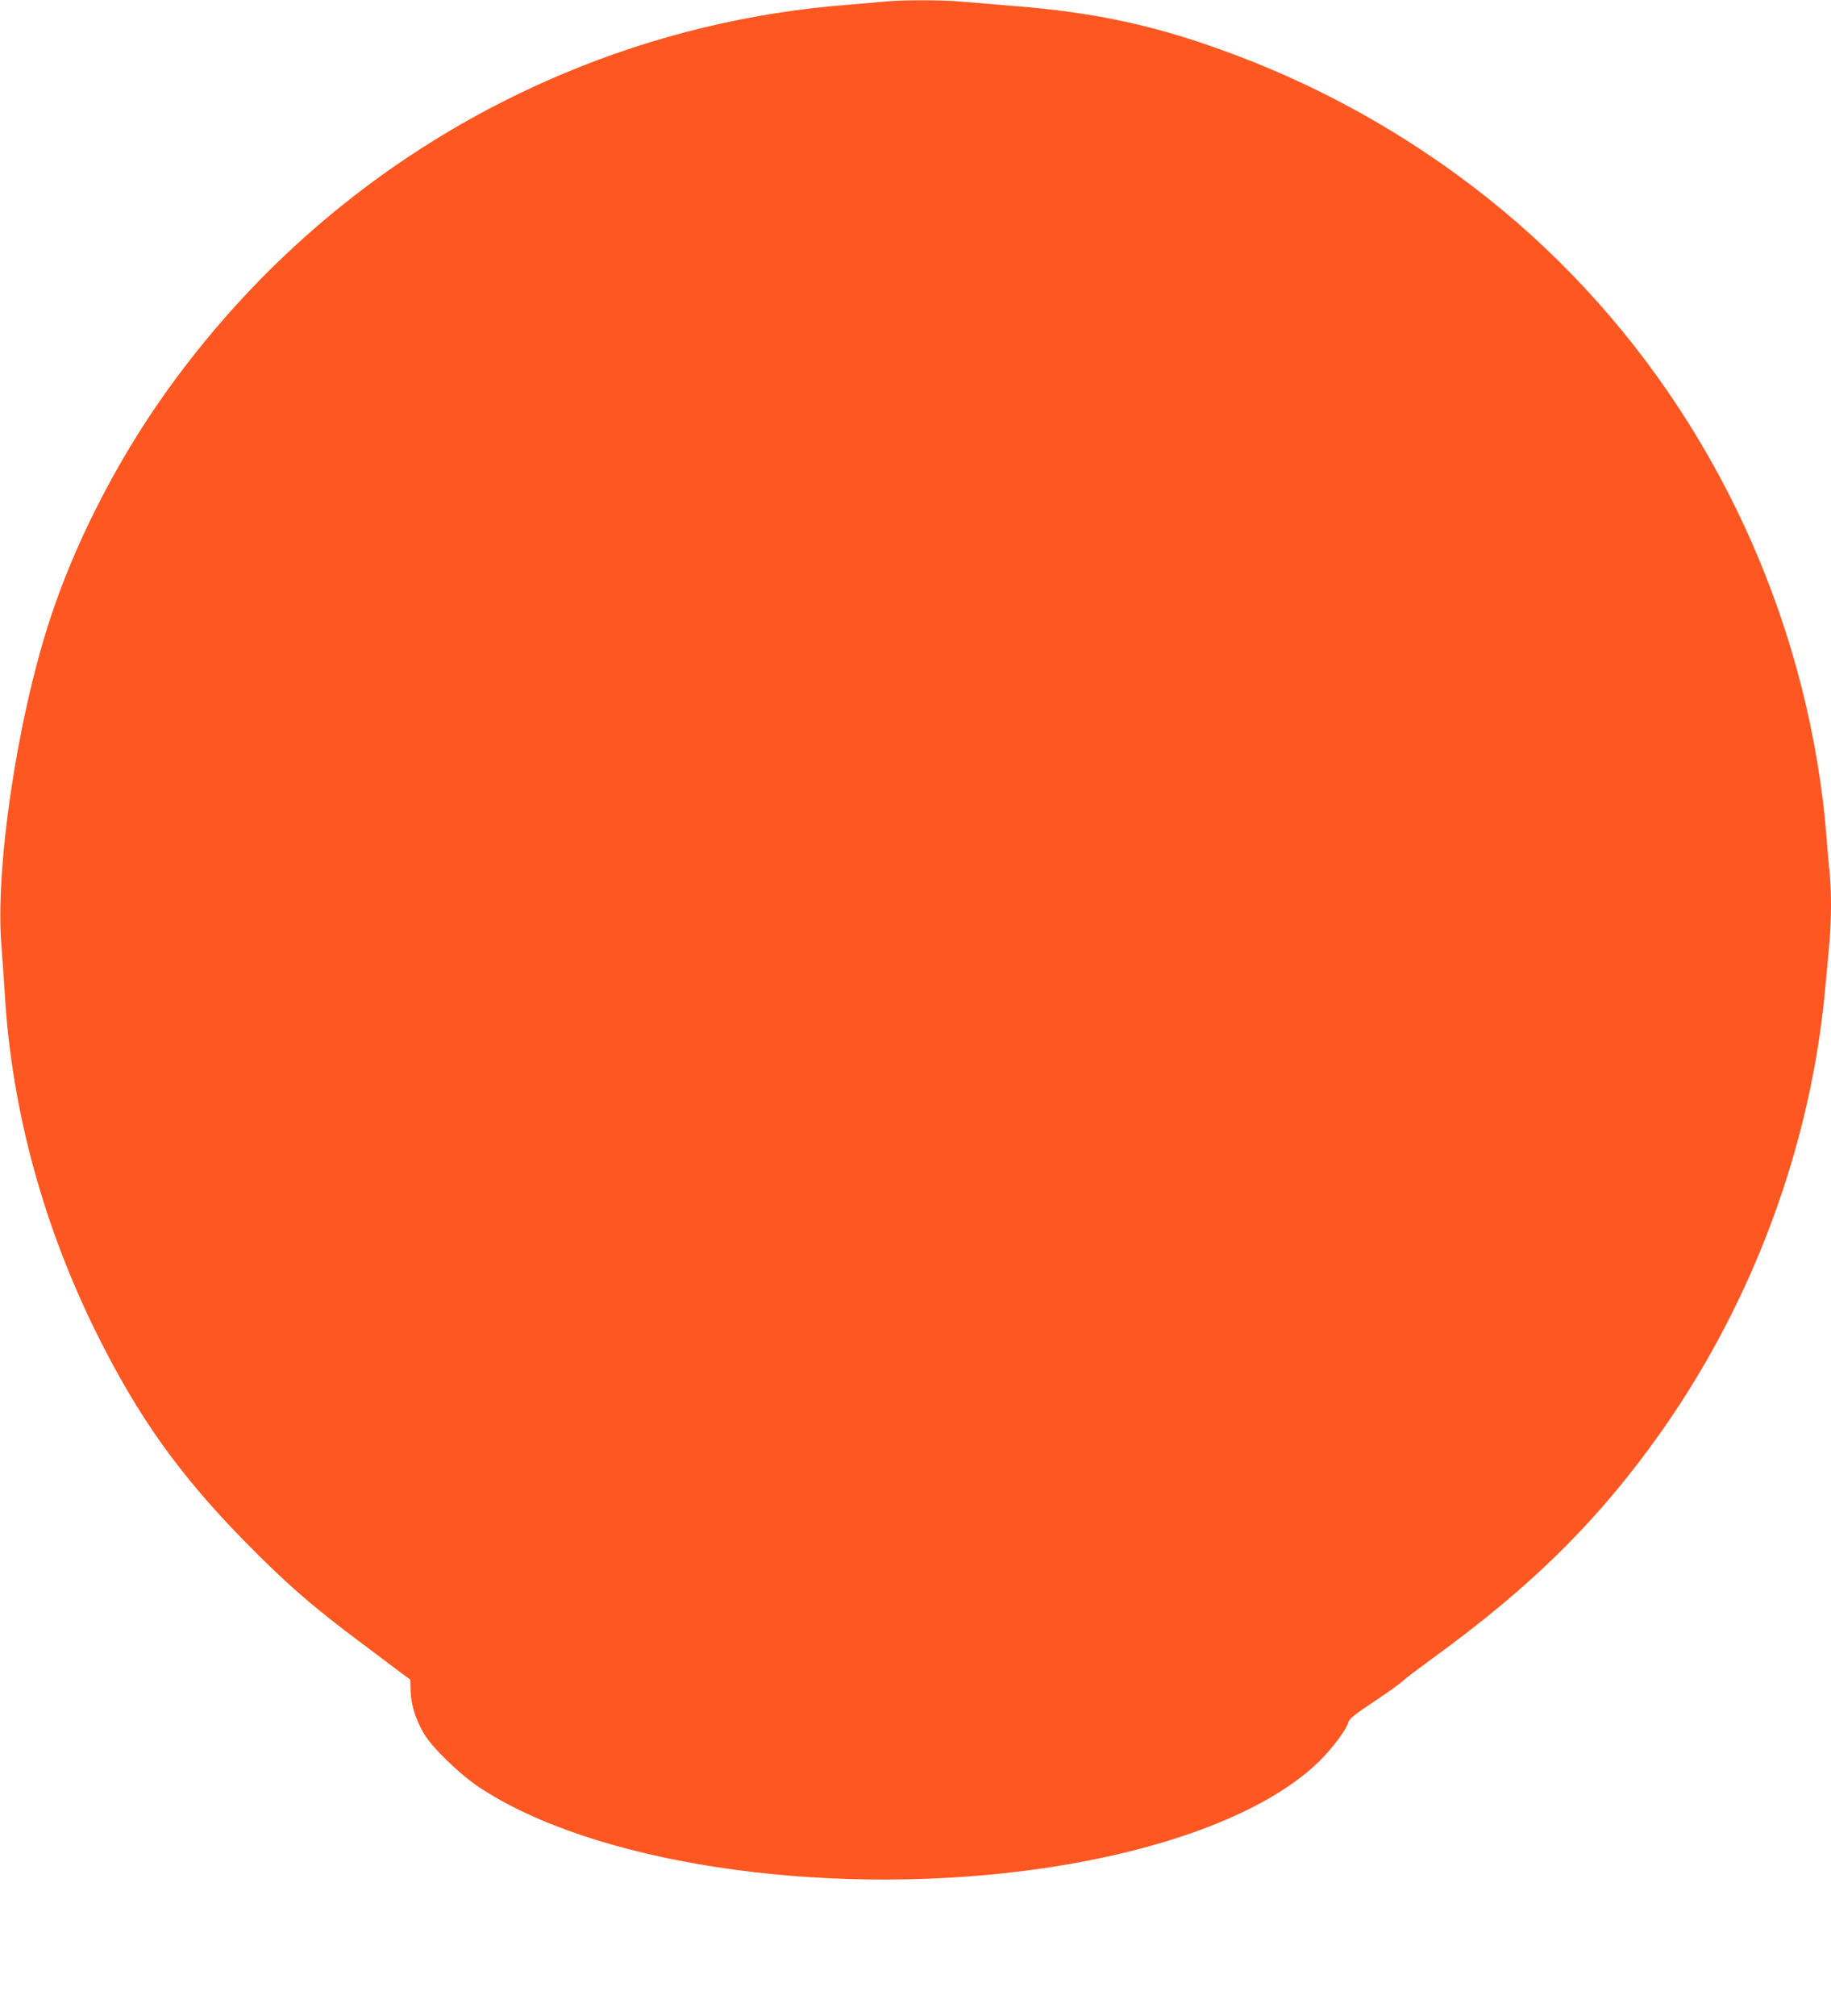 <?xml version="1.0" standalone="no"?>
<!DOCTYPE svg PUBLIC "-//W3C//DTD SVG 20010904//EN"
 "http://www.w3.org/TR/2001/REC-SVG-20010904/DTD/svg10.dtd">
<svg version="1.0" xmlns="http://www.w3.org/2000/svg"
 width="1163pt" height="1280pt" viewBox="0 0 1163 1280"
 preserveAspectRatio="xMidYMid meet">
<g transform="translate(0,1280) scale(0.1,-0.1)"
fill="#ff5722" stroke="none">
<path d="M5620 12790 c-41 -4 -145 -13 -230 -20 -620 -47 -1234 -195 -1810
-437 -1015 -426 -1884 -1122 -2529 -2028 -316 -444 -583 -969 -740 -1458 -206
-639 -342 -1566 -302 -2051 6 -78 16 -220 22 -316 44 -735 248 -1480 594
-2170 258 -515 516 -876 925 -1294 267 -272 438 -421 755 -657 110 -83 223
-167 250 -188 l51 -37 2 -73 c2 -84 33 -183 84 -269 51 -88 226 -258 349 -340
721 -480 2154 -700 3469 -532 839 107 1520 359 1861 687 89 86 183 211 195
260 5 18 47 52 158 125 83 55 167 115 186 133 19 18 103 81 185 141 636 460
1069 890 1465 1454 581 829 945 1817 1034 2812 9 95 21 223 26 284 13 139 13
328 1 447 -6 51 -15 157 -21 237 -22 287 -78 626 -156 932 -323 1276 -1064
2404 -2090 3184 -453 345 -950 622 -1479 824 -503 192 -900 281 -1460 324
-110 9 -250 21 -311 26 -125 11 -372 11 -484 0z"/>
</g>
</svg>
